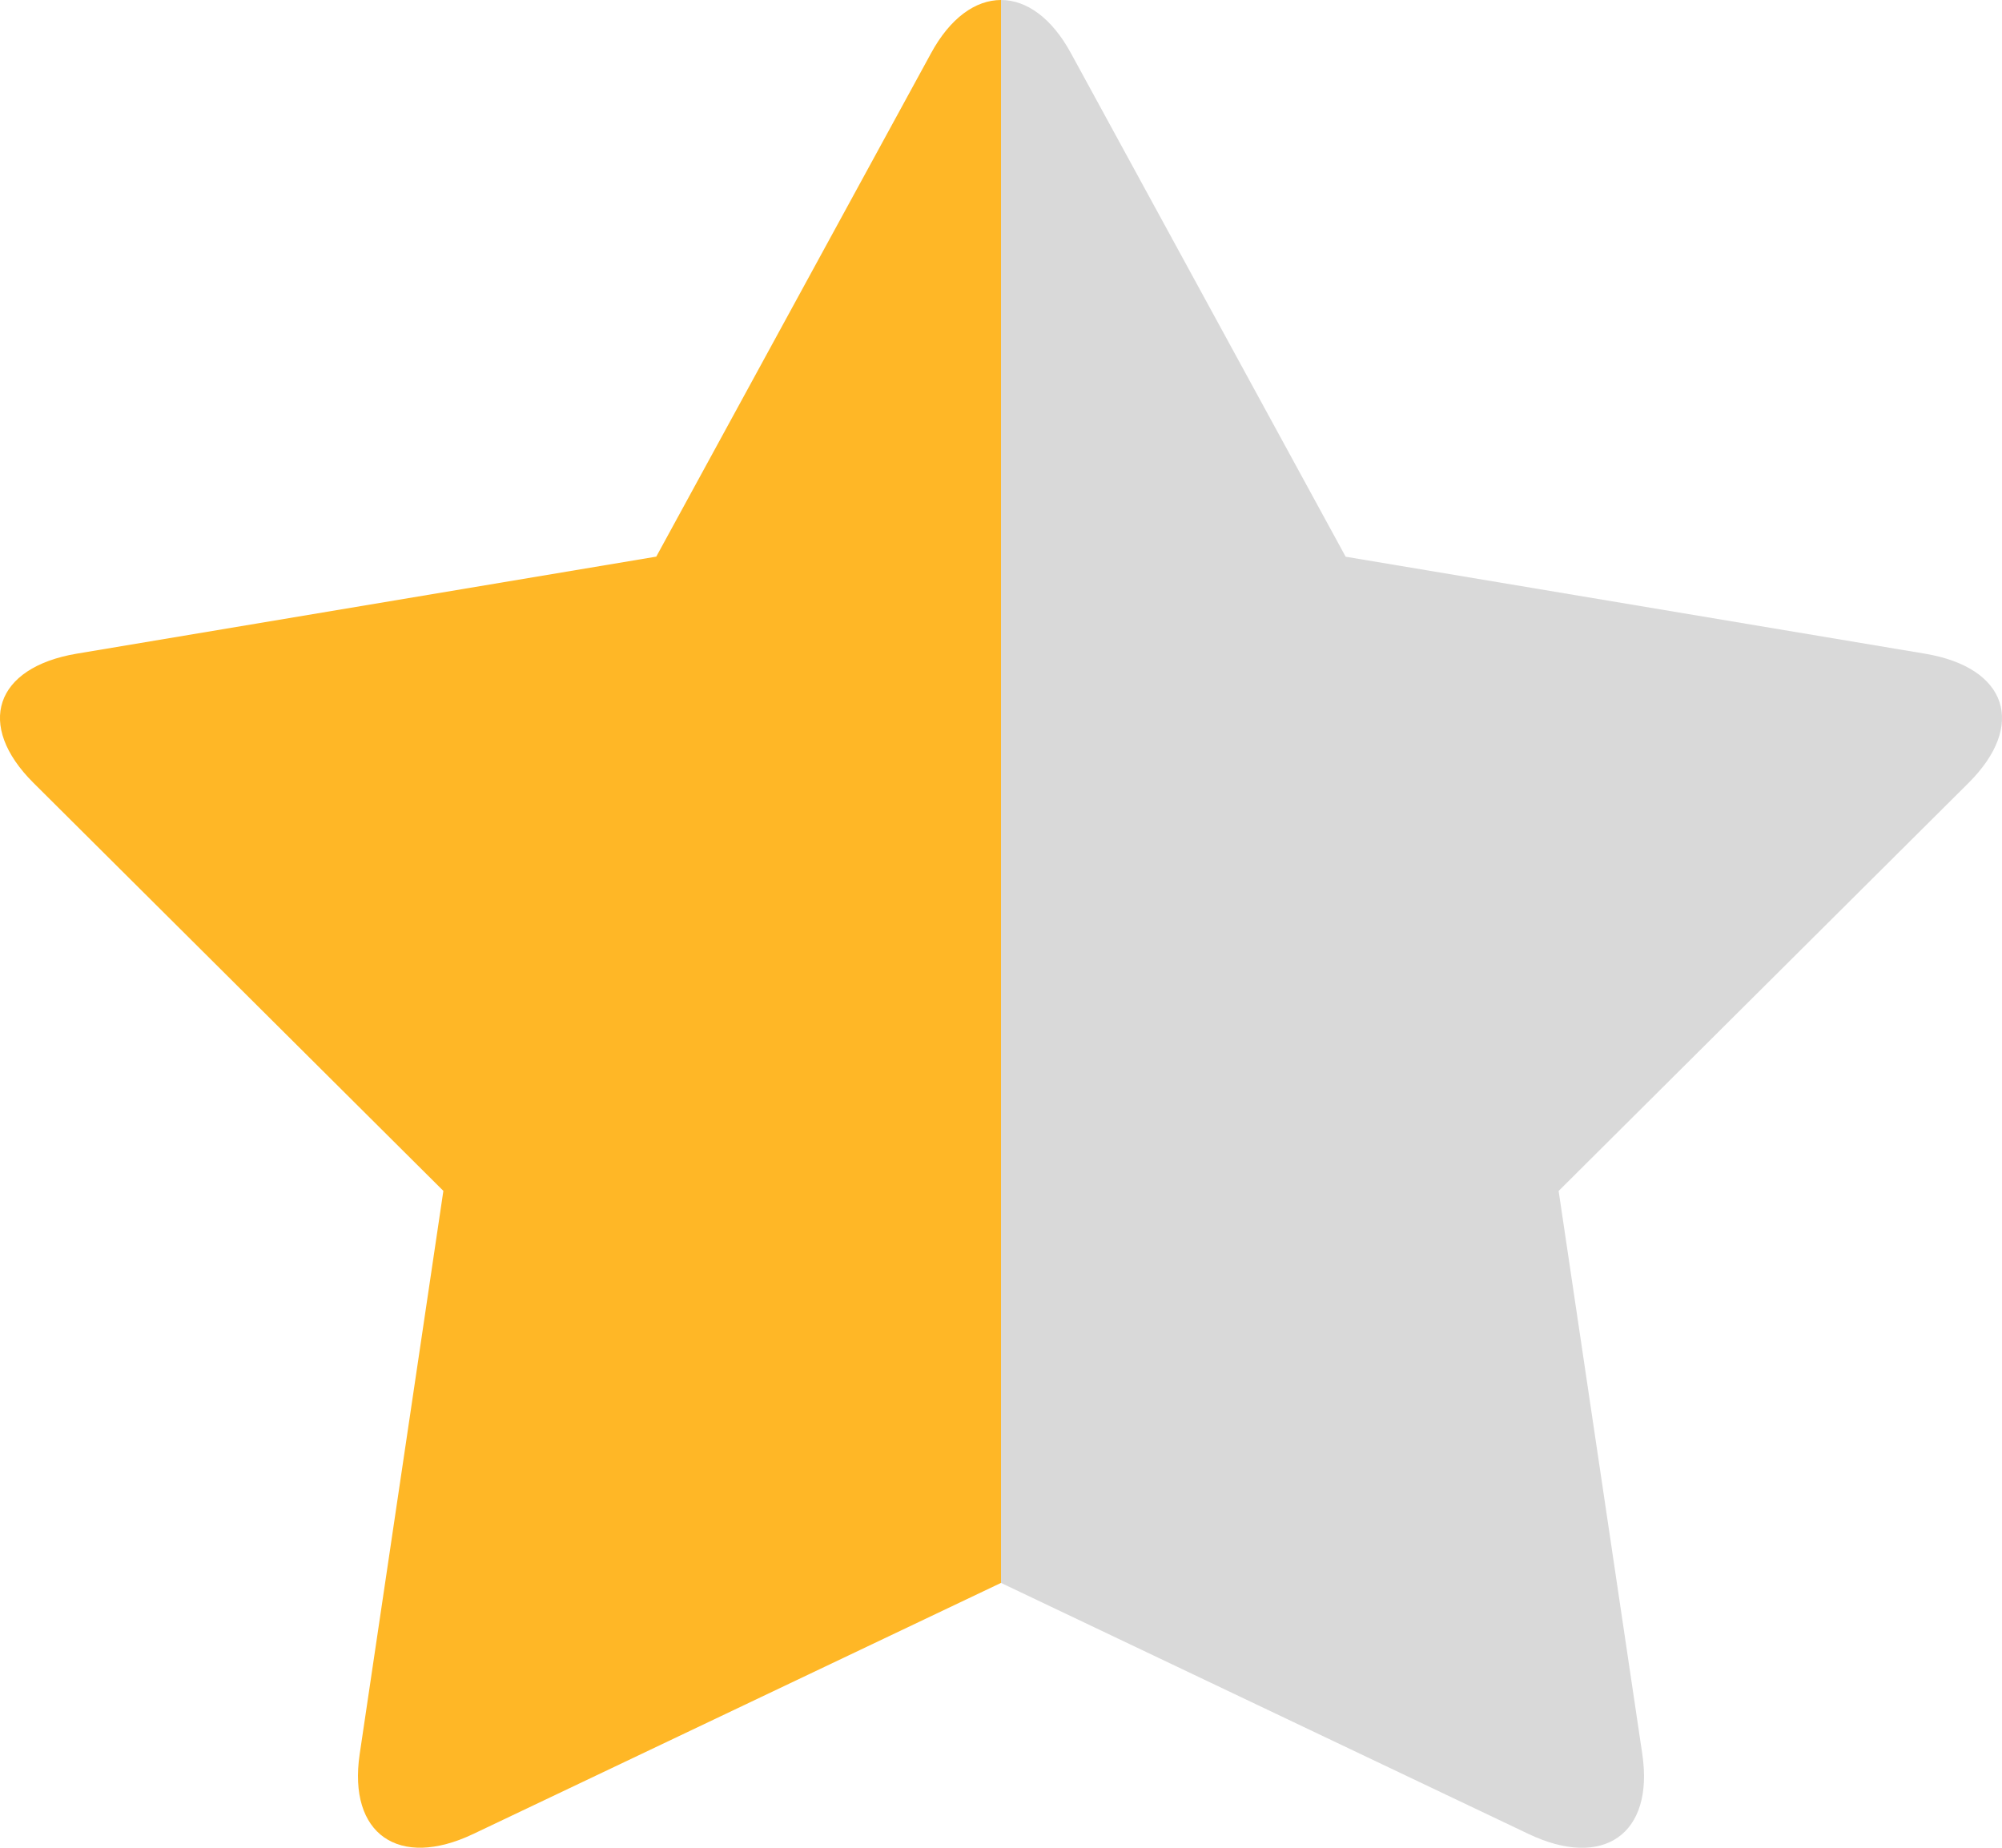 <svg xmlns="http://www.w3.org/2000/svg" width="26" height="24"><g fill="none" fill-rule="evenodd"><path fill="#FFB726" d="M13 0c-.33 0-.66.232-.91.694L8.523 7.23.998 8.49c-1.07.18-1.315.93-.564 1.678l5.324 5.3-1.087 7.317c-.153 1.038.507 1.496 1.475 1.036L13 20.56V0z"/><path fill="#D9D9D9" d="M13 0c.33 0 .66.232.91.694l3.566 6.537 7.526 1.26c1.07.18 1.315.93.564 1.678l-5.324 5.3 1.087 7.317c.153 1.038-.507 1.496-1.475 1.036L13 20.56V0z"/></g></svg>
